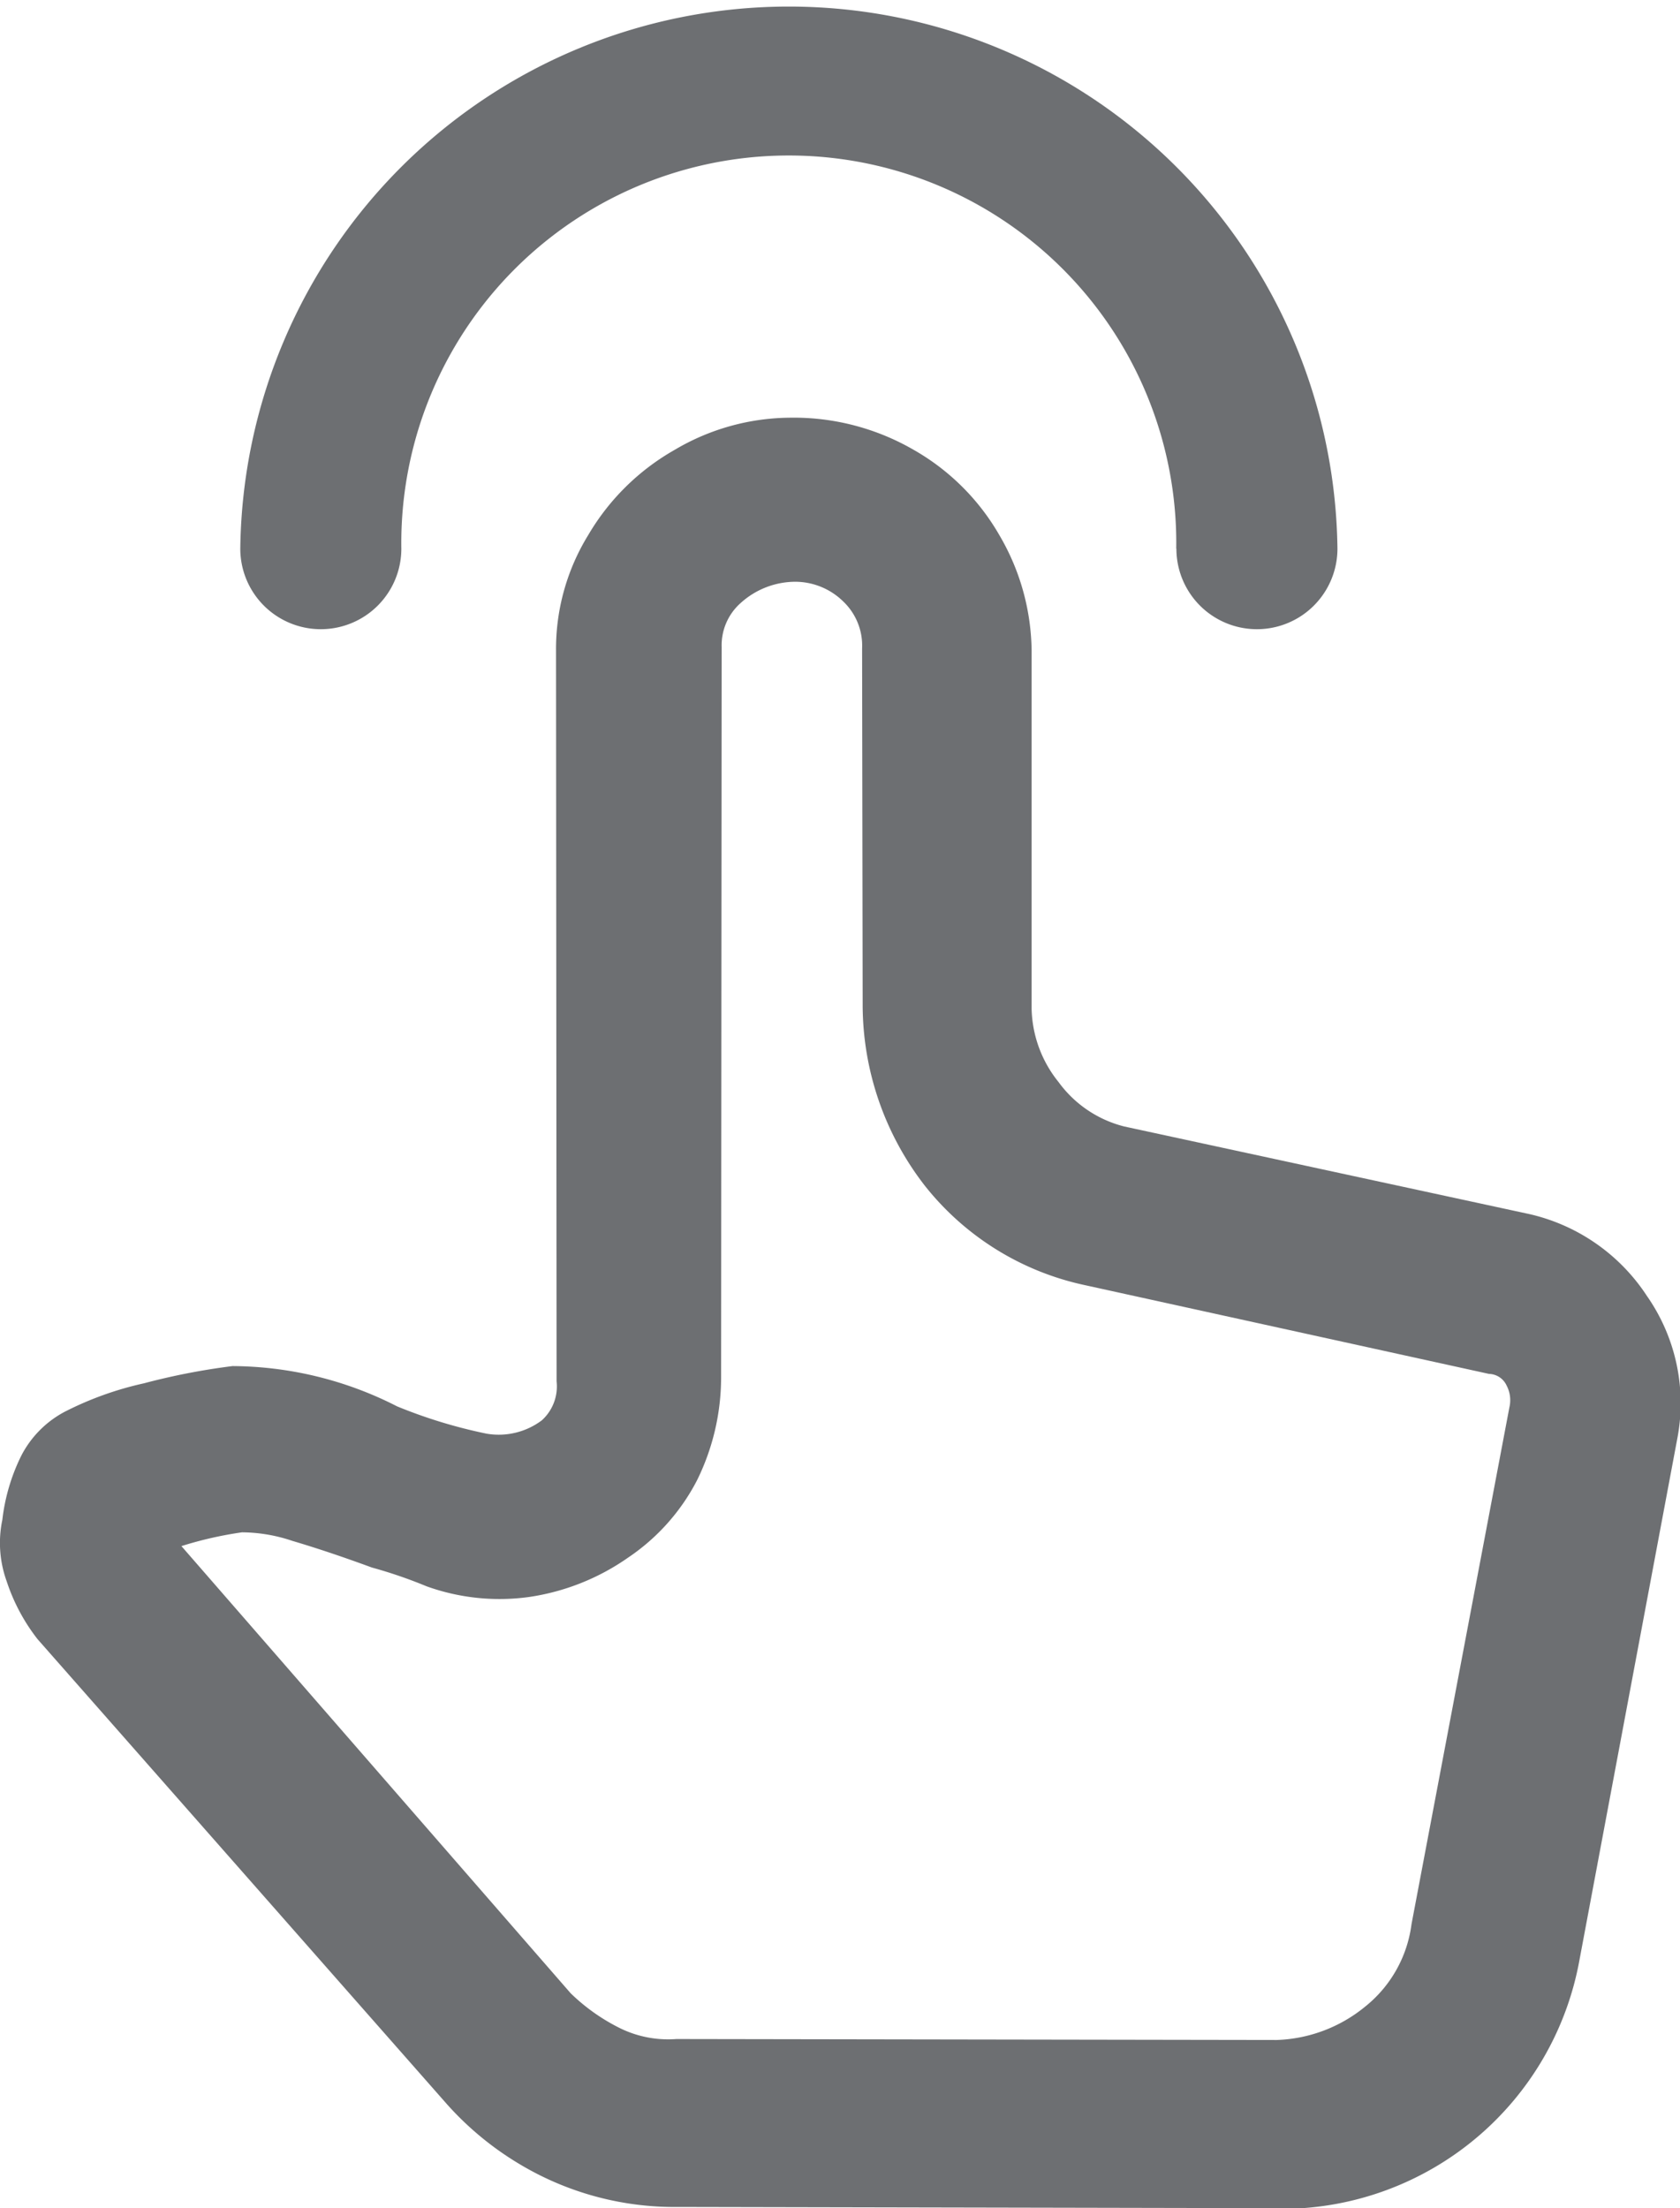 <svg xmlns="http://www.w3.org/2000/svg" width="20.863" height="27.416" viewBox="0 0 20.863 27.416"><g transform="translate(-1066.534 -7740.218)"><path d="M8608.031,6314.782l-7.456-.015a3.739,3.739,0,0,1-1.926-.506,3.859,3.859,0,0,1-.944-.768l-5.086-5.776a2.366,2.366,0,0,1-.383-.718,1.4,1.4,0,0,1-.054-.763,2.417,2.417,0,0,1,.233-.792,1.28,1.28,0,0,1,.54-.549,4.1,4.1,0,0,1,.985-.354,8.314,8.314,0,0,1,1.1-.214,4.532,4.532,0,0,1,2.044.5,6.223,6.223,0,0,0,1.111.339.892.892,0,0,0,.686-.165.567.567,0,0,0,.184-.484l-.007-9.079a2.7,2.7,0,0,1,.4-1.429,2.909,2.909,0,0,1,1.072-1.057,2.843,2.843,0,0,1,1.429-.4,2.975,2.975,0,0,1,1.542.4,2.856,2.856,0,0,1,1.063,1.059,2.887,2.887,0,0,1,.4,1.429v4.449a1.5,1.5,0,0,0,.335.912,1.445,1.445,0,0,0,.815.551l4.991,1.079a2.374,2.374,0,0,1,1.5,1.025,2.325,2.325,0,0,1,.376,1.779l-1.213,6.463a3.76,3.76,0,0,1-3.672,3.093Zm-.024-2.088a1.825,1.825,0,0,0,1.1-.415,1.567,1.567,0,0,0,.575-1.024l1.215-6.414a.391.391,0,0,0-.034-.272.247.247,0,0,0-.219-.145l-5.041-1.107a3.453,3.453,0,0,1-1.967-1.232,3.667,3.667,0,0,1-.77-2.231l-.007-4.438a.757.757,0,0,0-.235-.583.853.853,0,0,0-.592-.244,1.014,1.014,0,0,0-.679.262.7.7,0,0,0-.238.549l-.007,9.072a2.888,2.888,0,0,1-.3,1.275,2.588,2.588,0,0,1-.855.958,2.869,2.869,0,0,1-1.224.488,2.676,2.676,0,0,1-1.279-.132,5.781,5.781,0,0,0-.679-.233c-.359-.132-.687-.242-.988-.331a1.984,1.984,0,0,0-.625-.106,4.711,4.711,0,0,0-.752.171l4.833,5.551a2.409,2.409,0,0,0,.623.439,1.356,1.356,0,0,0,.691.13Zm-1.247-18.516a4.812,4.812,0,1,0-9.623,0,1,1,0,0,1-2,0,6.813,6.813,0,0,1,13.625,0,1,1,0,1,1-2,0Z" transform="translate(-7525.619 1452.852)" fill="#6d6f72"/></g></svg>